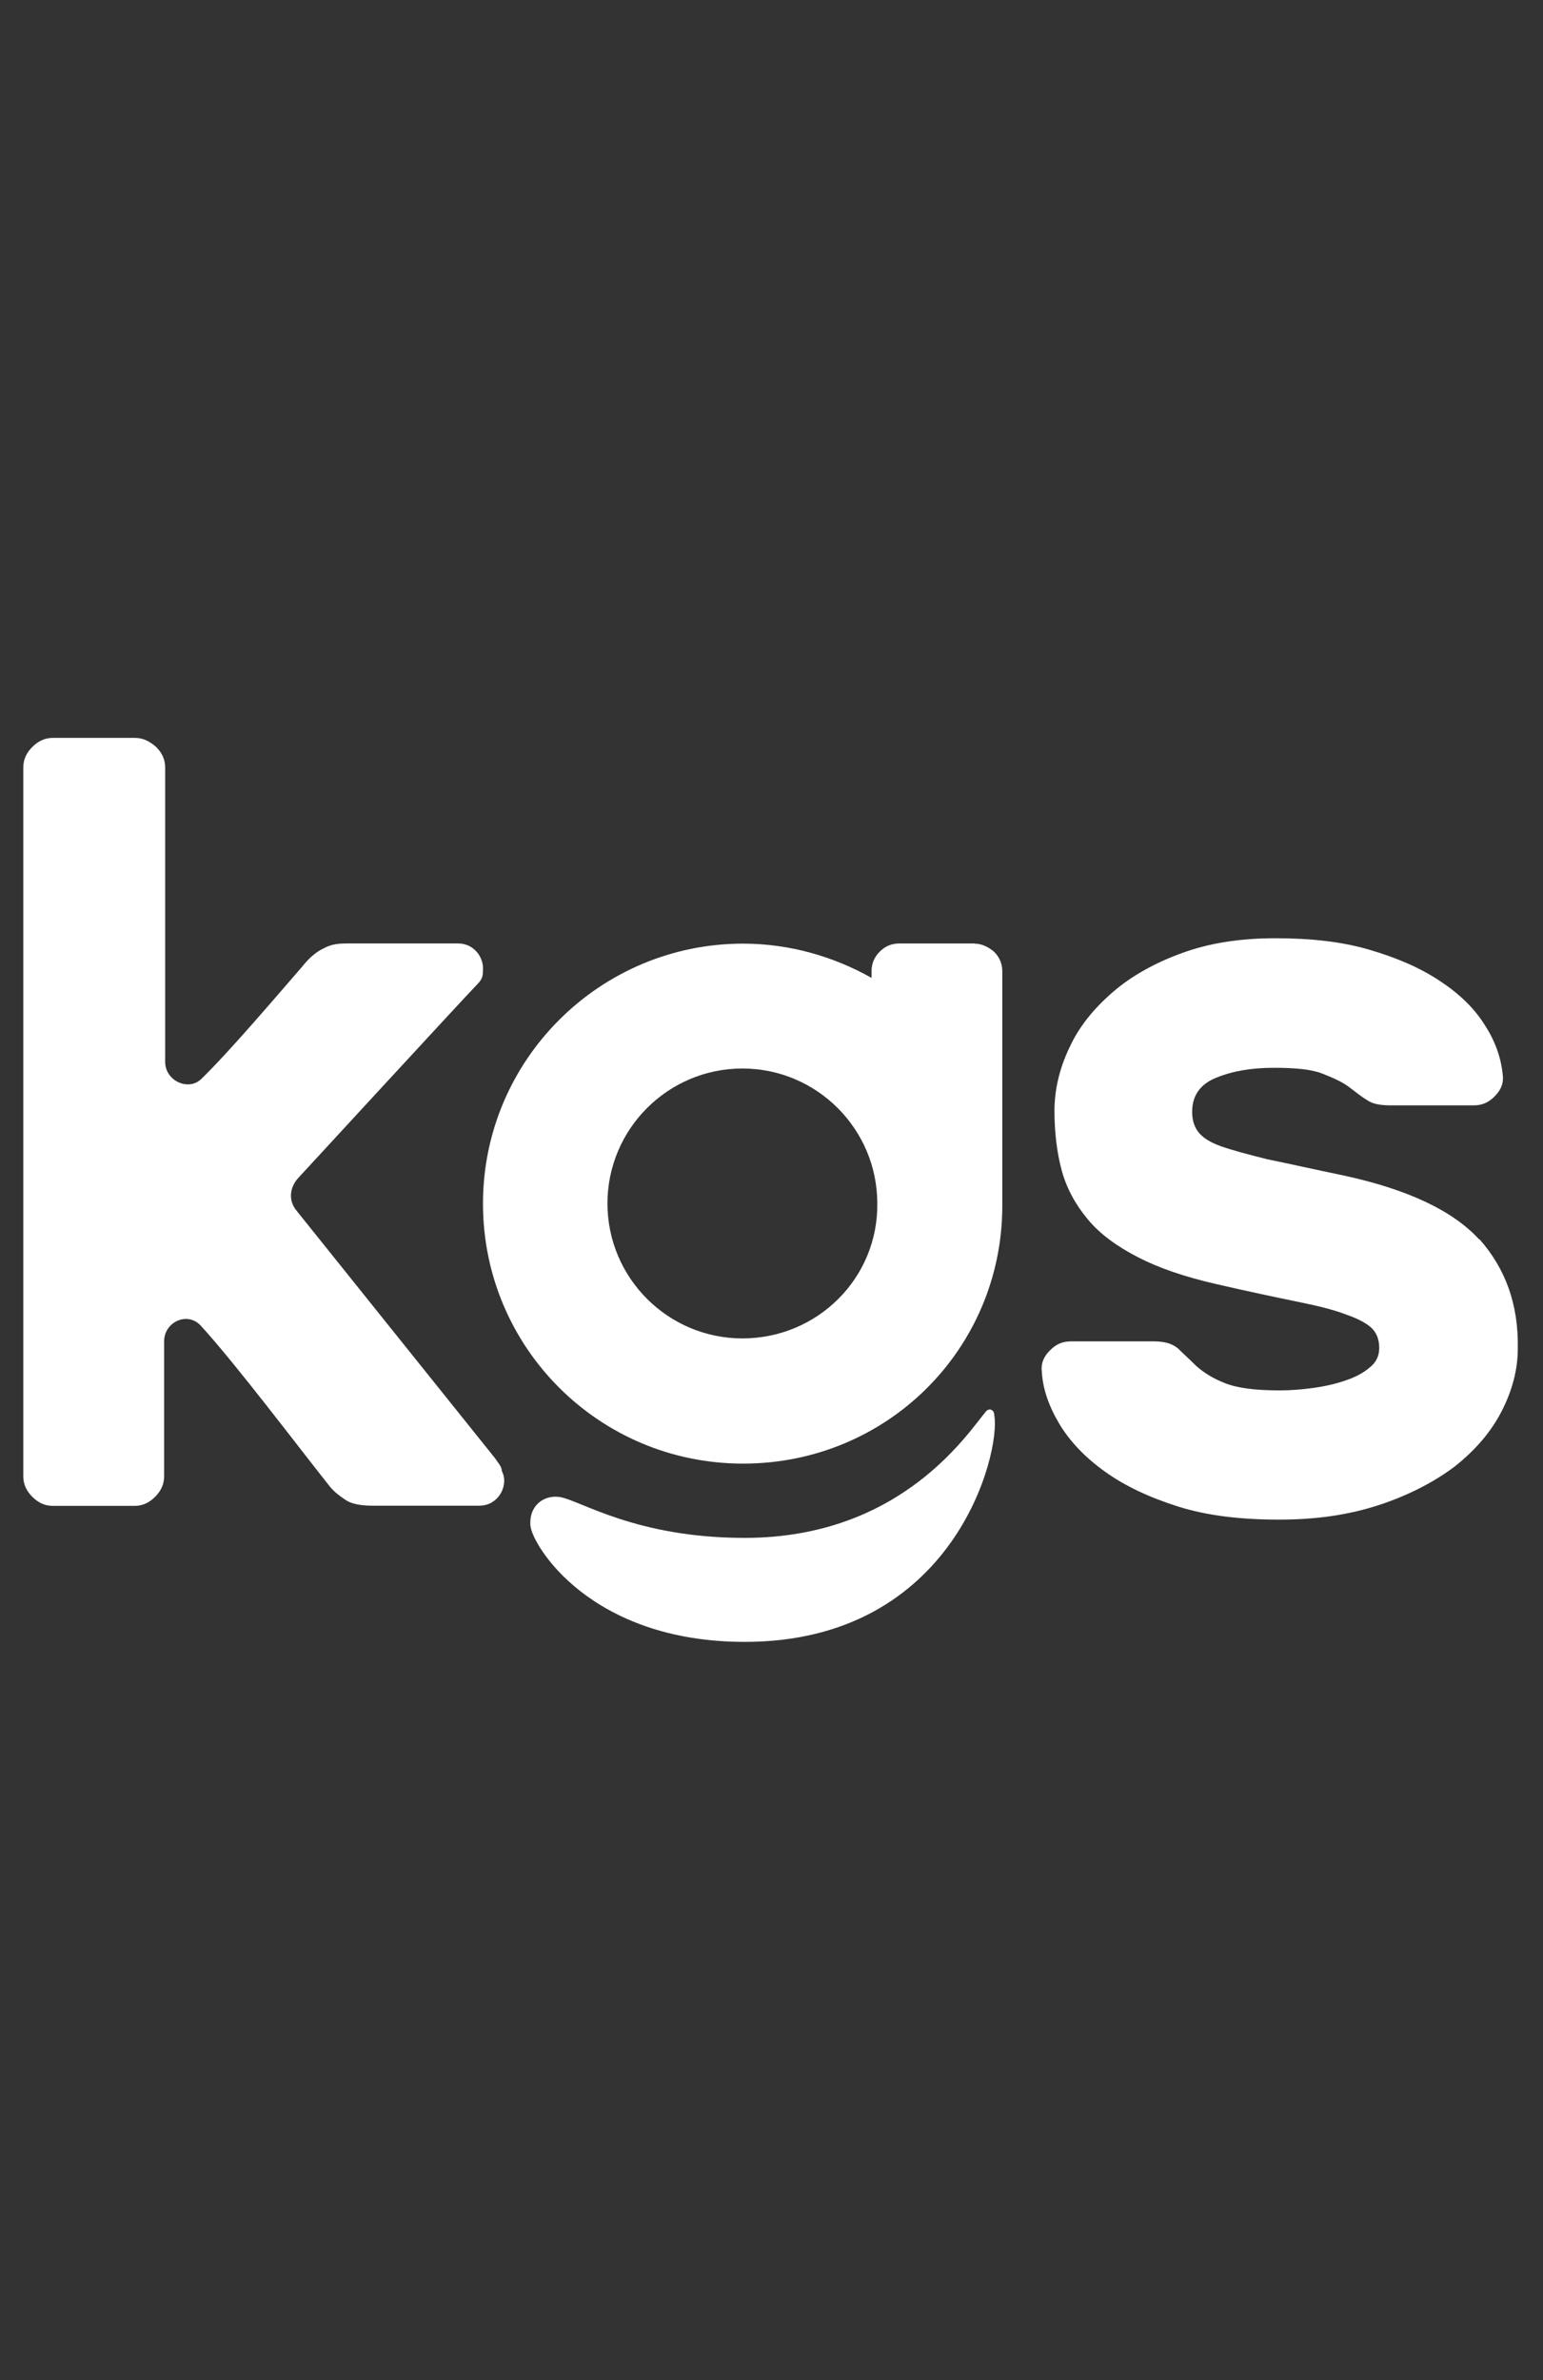 <?xml version="1.0" encoding="UTF-8"?>
<svg id="Ebene_2" data-name="Ebene 2" xmlns="http://www.w3.org/2000/svg" viewBox="0 0 88.75 136.86">
  <rect x="0" y="0" width="88.75" height="136.86" fill="#333333" stroke="none"/>
  <defs>
    <style>
      .cls-1 {
        fill: none;
      }

      .cls-2 {
        fill: #fff;
      }
    </style>
  </defs>
  <g id="Ebene_1-2" data-name="Ebene 1">
    <rect class="cls-1" width="88.75" height="136.86"/>
    <g>
      <path class="cls-2" d="M28.49,83.87l-11.43-14.25c-.47-.56-.42-1.32.09-1.88,0,0,9.79-10.63,10.3-11.14.33-.33.33-.52.33-.94,0-.33-.14-.71-.42-.99-.28-.28-.61-.42-1.03-.42h-6.35c-.56,0-.94.05-1.36.28-.42.19-.85.56-1.22,1.03-1.51,1.74-4.23,4.94-5.83,6.49-.75.71-2.07.09-2.07-.99v-16.93c0-.47-.19-.85-.52-1.18-.38-.33-.75-.52-1.22-.52H3.04c-.47,0-.85.19-1.18.52-.33.33-.52.71-.52,1.18v40.76c0,.47.19.85.52,1.18.33.33.71.52,1.18.52h4.7c.47,0,.85-.19,1.18-.52s.52-.71.52-1.18v-7.76c0-1.13,1.36-1.74,2.12-.89,2.02,2.21,5.6,6.96,7.43,9.26.24.28.47.47.89.75.42.28,1.03.33,1.65.33h6.02c.42,0,.75-.14,1.03-.42.28-.28.42-.66.42-1.03,0-.19-.05-.38-.14-.56,0-.24-.19-.42-.38-.71Z"/>
      <path class="cls-2" d="M85.08,71.27c-1.51-1.65-4.09-2.87-7.76-3.67-1.83-.38-3.29-.71-4.42-.94-1.13-.28-2.02-.52-2.68-.75-.66-.24-1.08-.52-1.32-.85-.24-.33-.33-.71-.33-1.13,0-.94.47-1.6,1.41-1.97.94-.38,2.02-.56,3.29-.56s2.16.09,2.78.33c.61.24,1.13.47,1.51.75.38.28.71.56,1.03.75.33.24.75.33,1.41.33h4.75c.47,0,.85-.14,1.22-.52.33-.33.52-.71.47-1.18-.09-.99-.42-1.97-1.04-2.92-.61-.99-1.51-1.83-2.59-2.54-1.13-.75-2.45-1.32-4.05-1.79-1.6-.47-3.39-.66-5.41-.66s-3.81.28-5.36.85c-1.55.56-2.92,1.32-4,2.26-1.08.94-1.93,1.97-2.49,3.2-.56,1.18-.85,2.4-.85,3.62s.14,2.4.42,3.43c.28,1.03.8,1.97,1.51,2.82s1.69,1.55,2.87,2.16c1.18.61,2.68,1.13,4.52,1.55,1.83.42,3.39.75,4.56.99,1.18.24,2.16.47,2.87.75.71.24,1.22.52,1.51.8.28.28.42.66.42,1.13s-.19.85-.56,1.13c-.38.33-.85.56-1.41.75-.56.19-1.18.33-1.83.42-.66.09-1.32.14-1.93.14-1.41,0-2.45-.14-3.15-.42-.71-.28-1.22-.61-1.65-.99-.38-.38-.75-.71-1.03-.99-.33-.28-.75-.42-1.41-.42h-4.75c-.47,0-.85.14-1.22.52-.33.33-.52.71-.47,1.18.05.99.38,1.97.99,3.01.61,1.03,1.51,1.97,2.63,2.77,1.18.85,2.59,1.5,4.23,2.02,1.65.52,3.58.75,5.79.75s4.05-.28,5.79-.85c1.69-.56,3.15-1.32,4.33-2.21,1.18-.94,2.07-1.97,2.68-3.15.61-1.18.94-2.4.94-3.62.05-2.54-.71-4.61-2.21-6.3Z"/>
      <path class="cls-2" d="M56.76,81.1c-.99,1.13-4.8,7.33-13.93,7.33-6.26,0-9.46-2.16-10.63-2.35-.94-.14-1.79.52-1.69,1.65.09,1.08,3.39,6.68,12.33,6.68,12.09,0,14.73-10.91,14.35-13.02,0-.33-.28-.42-.42-.28Z"/>
      <path class="cls-2" d="M56.06,54.25h-4.33c-.42,0-.8.14-1.13.47-.33.33-.47.71-.47,1.13v.38c-2.16-1.22-4.7-1.97-7.39-1.97-8.23,0-14.96,6.68-14.96,14.95s6.68,14.95,14.96,14.95,14.87-6.58,14.91-14.76v-13.54c0-.42-.14-.8-.47-1.13-.33-.28-.71-.47-1.13-.47ZM42.7,76.96c-4.28,0-7.76-3.48-7.76-7.76s3.48-7.76,7.76-7.76,7.76,3.48,7.76,7.76c.05,4.28-3.43,7.76-7.76,7.76Z"/>
    </g>
  </g>
</svg>
